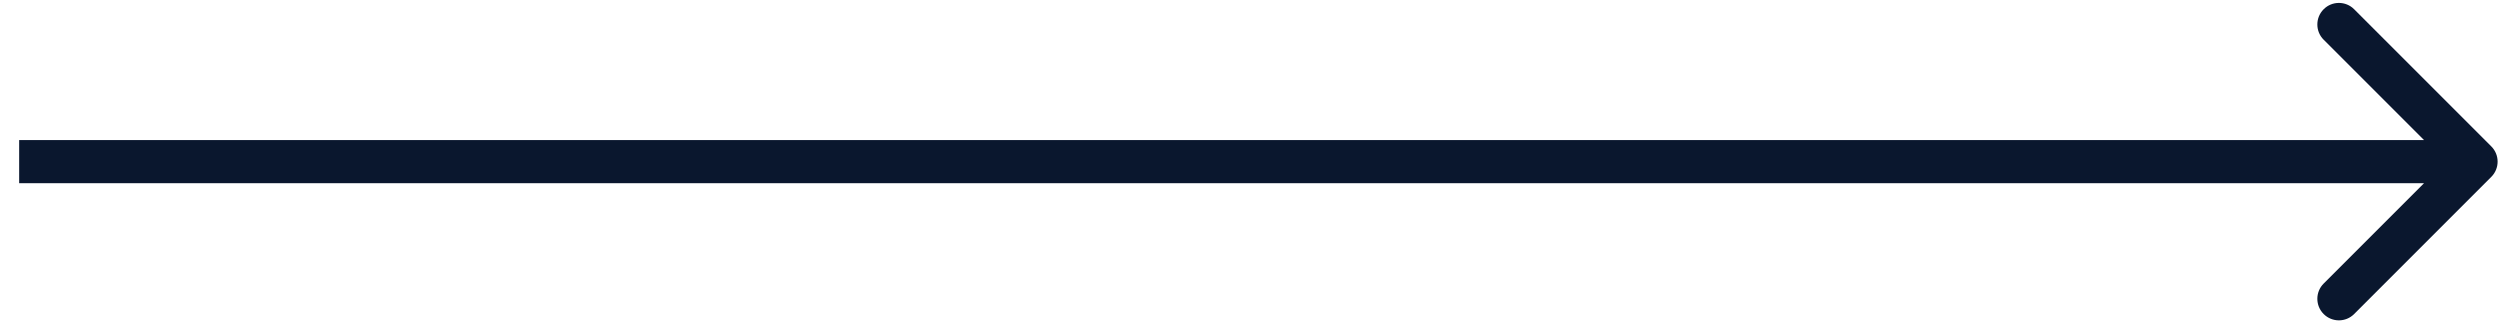 <svg xmlns="http://www.w3.org/2000/svg" width="116" height="15" viewBox="0 0 116 15" fill="none"><path d="M115.596 8.207C115.987 7.817 115.987 7.183 115.596 6.793L109.232 0.429C108.842 0.038 108.208 0.038 107.818 0.429C107.427 0.819 107.427 1.453 107.818 1.843L113.475 7.5L107.818 13.157C107.427 13.547 107.427 14.181 107.818 14.571C108.208 14.962 108.842 14.962 109.232 14.571L115.596 8.207ZM0.889 8.5H114.889V6.5H0.889V8.5Z" fill="#0A172E"></path></svg>